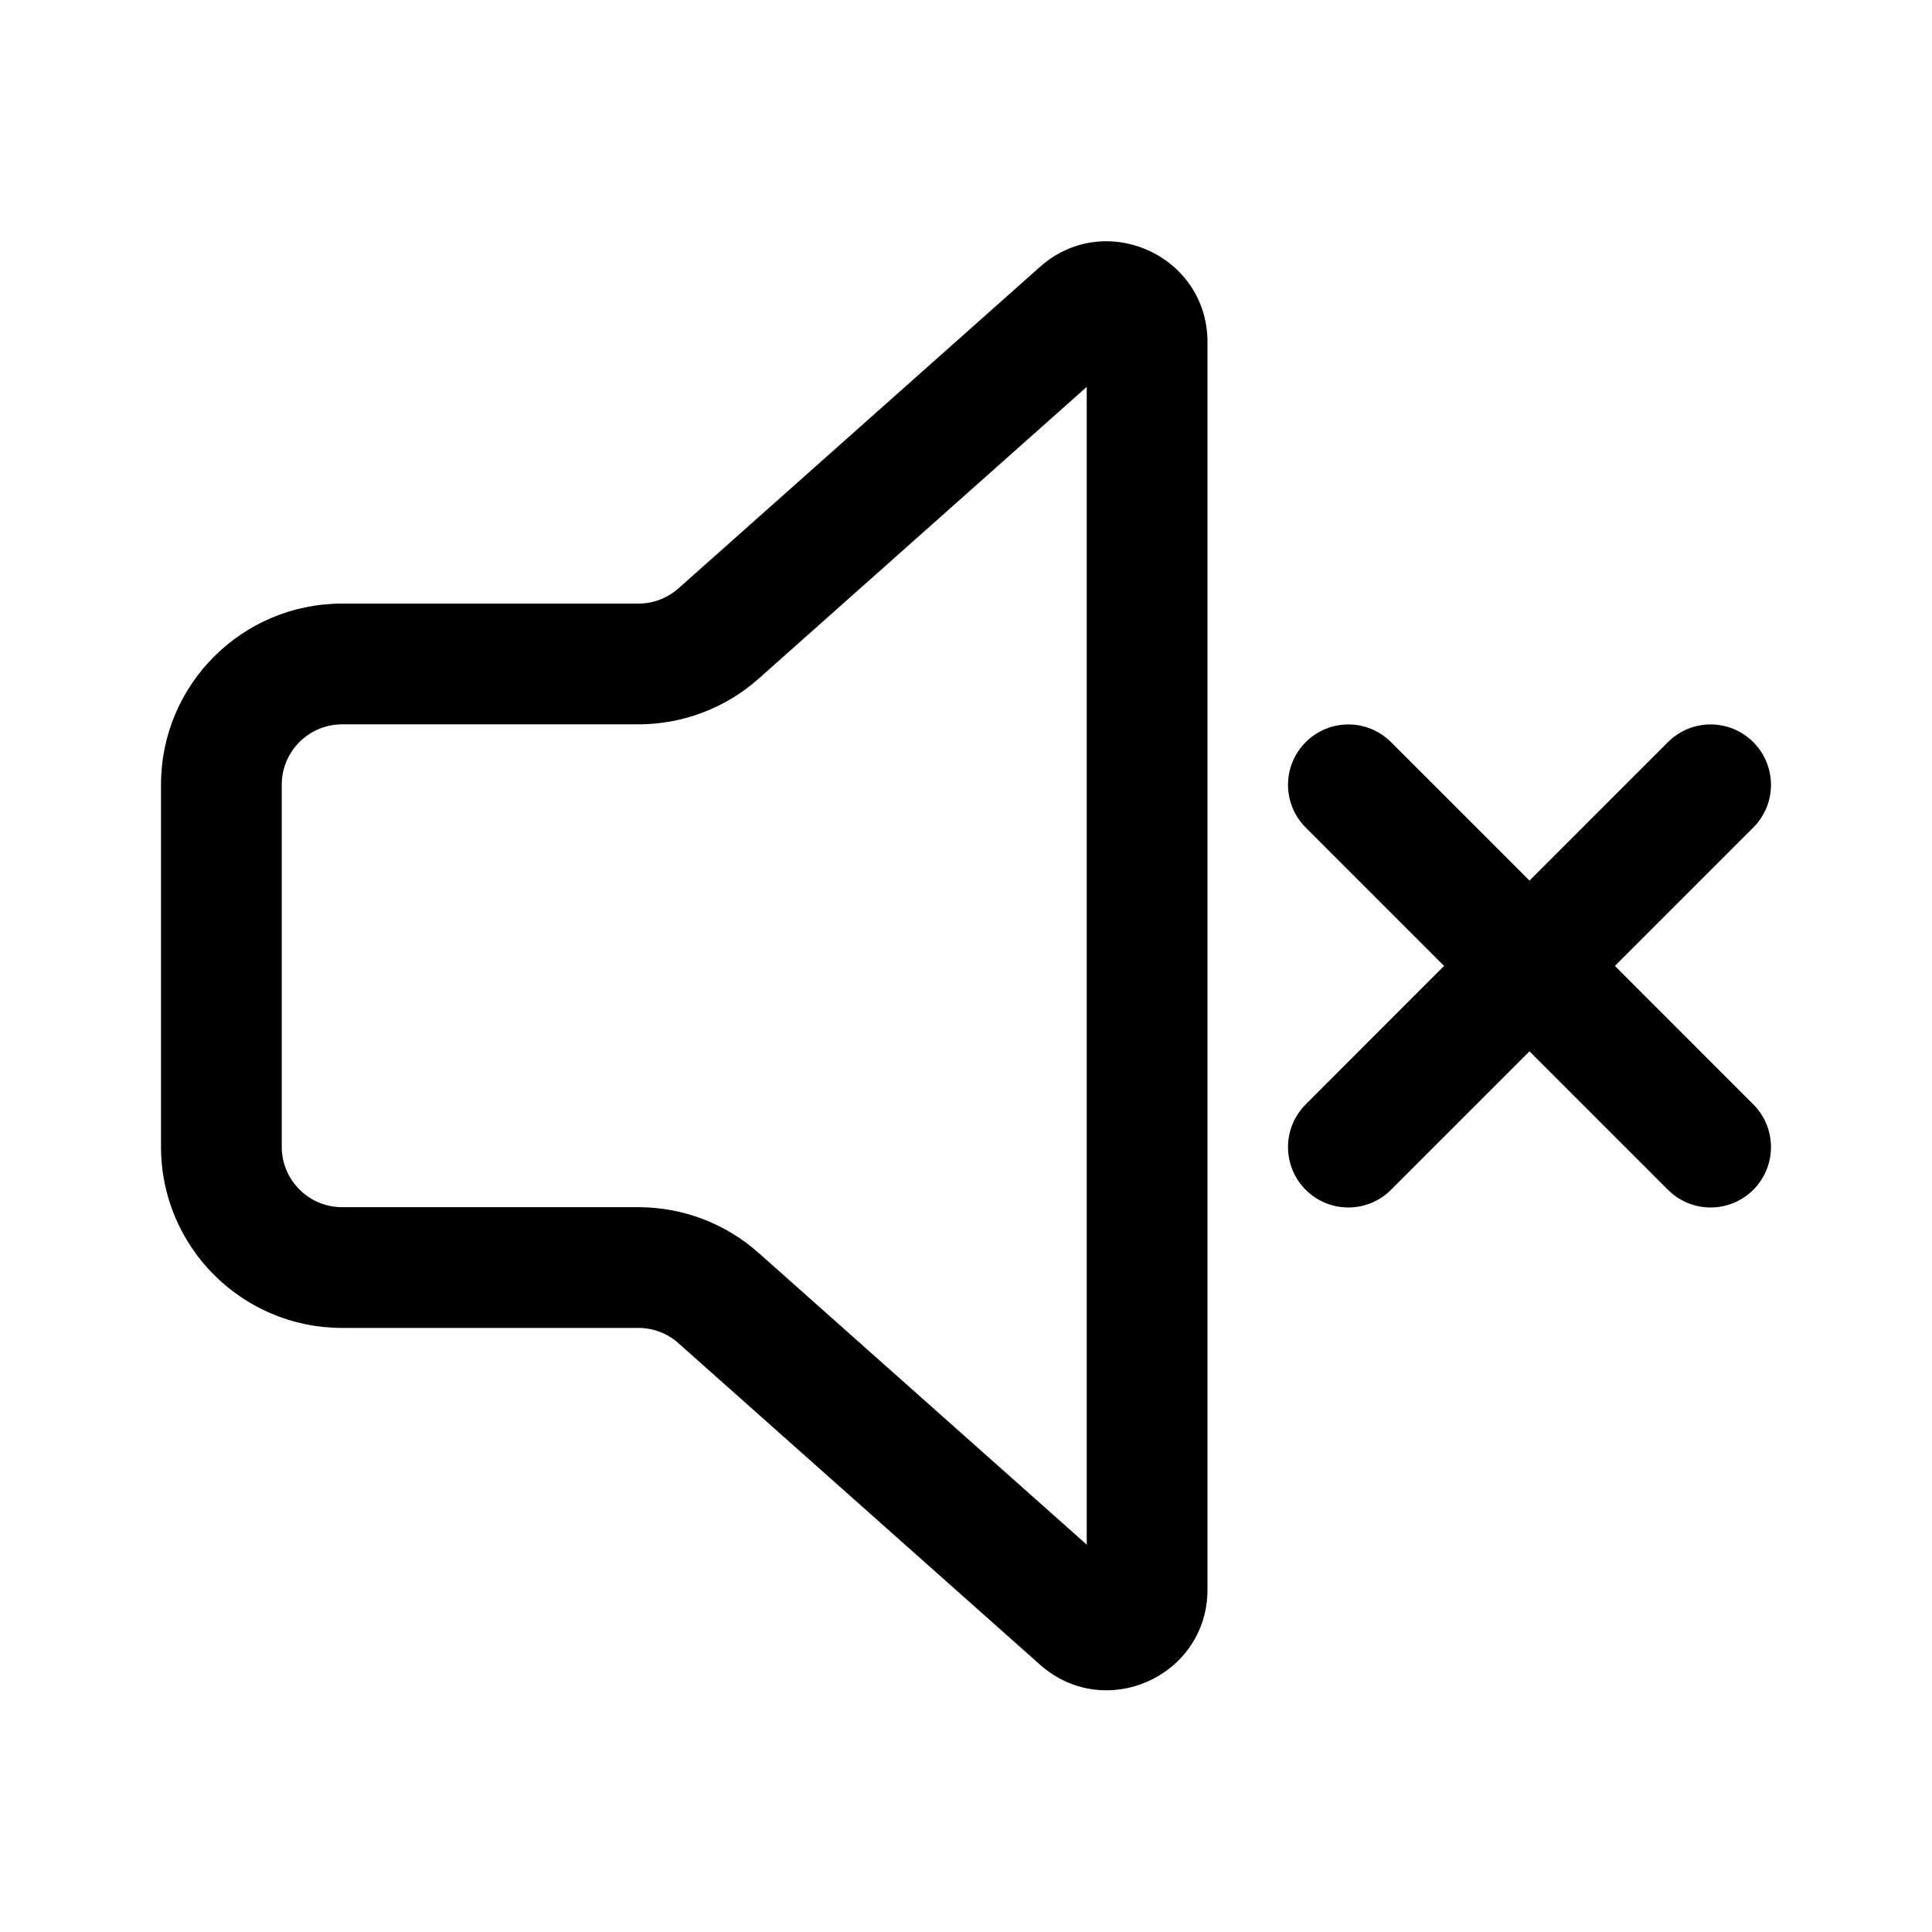 <svg xmlns="http://www.w3.org/2000/svg" viewBox="0 0 24 24" fill="none"><path d="M12.919 3.315C13.726 2.599 15 3.171 15 4.25V19.745C15 20.824 13.726 21.396 12.919 20.679L8.428 16.686C8.291 16.563 8.113 16.496 7.93 16.496H4.25C3.007 16.496 2 15.489 2 14.246V9.748C2 8.505 3.007 7.498 4.25 7.498H7.93C8.113 7.498 8.291 7.431 8.428 7.309L12.919 3.315ZM13.5 4.806L9.425 8.43C9.013 8.796 8.481 8.998 7.93 8.998H4.25C3.836 8.998 3.5 9.334 3.5 9.748V14.246C3.5 14.66 3.836 14.996 4.25 14.996H7.93C8.481 14.996 9.013 15.198 9.425 15.565L13.5 19.188V4.806ZM16.22 9.219C16.513 8.926 16.987 8.926 17.28 9.219L19 10.939L20.72 9.219C21.013 8.926 21.487 8.926 21.78 9.219C22.073 9.512 22.073 9.987 21.78 10.28L20.061 11.999L21.78 13.719C22.073 14.012 22.073 14.487 21.78 14.78C21.487 15.073 21.013 15.073 20.72 14.78L19 13.06L17.28 14.78C16.987 15.073 16.513 15.073 16.22 14.78C15.927 14.487 15.927 14.012 16.22 13.719L17.939 11.999L16.22 10.28C15.927 9.987 15.927 9.512 16.22 9.219Z" fill="currentColor"/></svg>